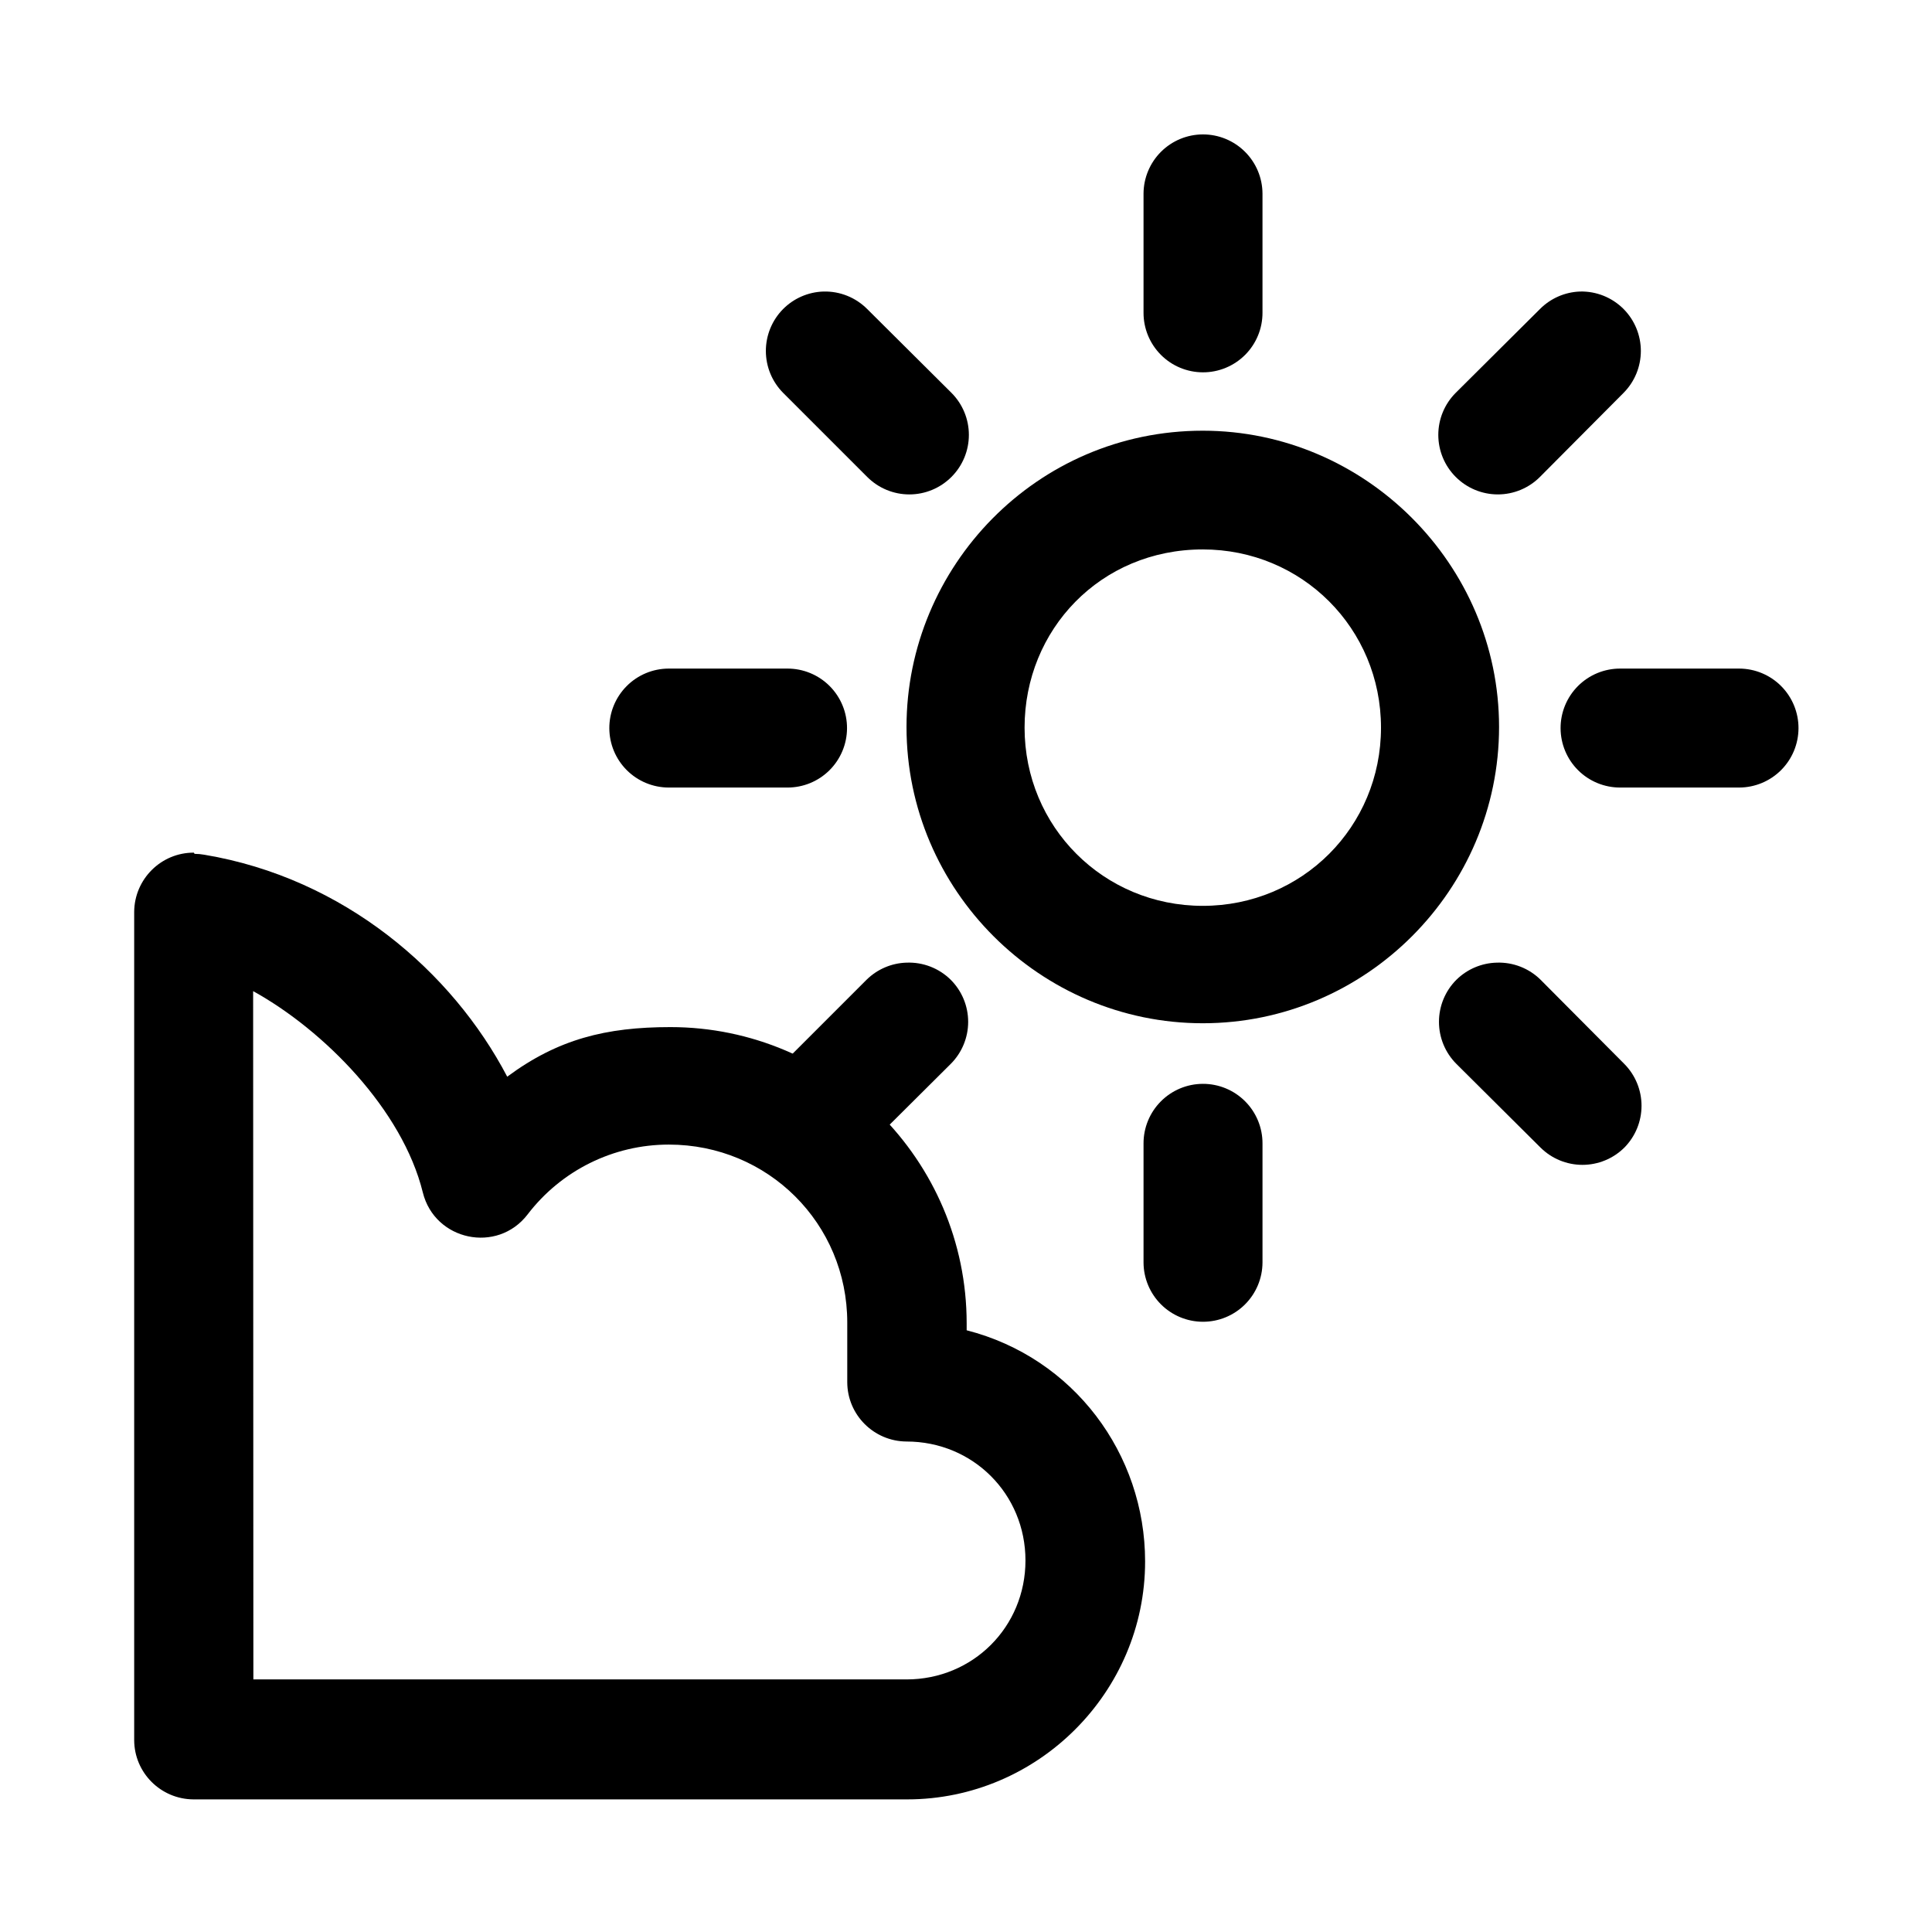 <?xml version="1.0" encoding="UTF-8"?>
<!-- Uploaded to: SVG Repo, www.svgrepo.com, Generator: SVG Repo Mixer Tools -->
<svg fill="#000000" width="800px" height="800px" version="1.1" viewBox="144 144 512 512" xmlns="http://www.w3.org/2000/svg">
 <g>
  <path d="m462.75 258.14c-44.074 0-78.516 36.047-78.516 78.516 0 43.301 35.449 78.516 78.516 78.516 43.301 0 78.516-35.449 78.516-78.516s-35.449-78.516-78.516-78.516zm0 31.465c26.289 0 47.227 20.938 47.227 47.227s-20.938 47.227-47.227 47.227-47.227-20.938-47.227-47.227c0-25.934 20.105-47.227 47.227-47.227z"/>
  <path d="m462.75 179.62c-4.16 0.016-8.145 1.676-11.086 4.617-2.941 2.941-4.602 6.93-4.617 11.086v31.527c-0.016 4.18 1.633 8.195 4.578 11.164 2.941 2.965 6.945 4.641 11.125 4.656 4.203 0.016 8.238-1.645 11.207-4.613 2.973-2.973 4.633-7.008 4.617-11.207v-31.527c-0.016-4.18-1.691-8.184-4.66-11.125-2.965-2.945-6.981-4.594-11.164-4.578z"/>
  <path d="m462.75 431.23c-4.18 0.016-8.184 1.691-11.125 4.66-2.945 2.965-4.594 6.981-4.578 11.16v31.527c0.016 4.16 1.676 8.145 4.617 11.086 2.941 2.941 6.926 4.602 11.086 4.617 4.184 0.016 8.199-1.629 11.164-4.574 2.969-2.945 4.644-6.949 4.66-11.129v-31.527c0.016-4.199-1.645-8.234-4.617-11.203-2.969-2.973-7.004-4.633-11.207-4.617z"/>
  <path d="m573.39 321.18c-4.199-0.016-8.234 1.648-11.203 4.617-2.973 2.973-4.633 7.004-4.617 11.207 0.016 4.18 1.691 8.184 4.656 11.129 2.969 2.945 6.984 4.59 11.164 4.574h31.527c4.16-0.016 8.145-1.676 11.086-4.617s4.602-6.926 4.617-11.086c0.016-4.18-1.633-8.195-4.574-11.164-2.945-2.969-6.949-4.644-11.129-4.66z"/>
  <path d="m321.18 321.18c-4.18 0.016-8.184 1.691-11.125 4.66-2.945 2.969-4.594 6.984-4.578 11.164 0.016 4.16 1.676 8.145 4.617 11.086s6.93 4.602 11.086 4.617h31.469c4.18 0.016 8.195-1.629 11.16-4.574 2.969-2.945 4.644-6.949 4.66-11.129 0.016-4.203-1.645-8.234-4.617-11.207-2.969-2.969-7.004-4.633-11.203-4.617z"/>
  <path d="m540.67 399.11c-4.016 0.094-7.844 1.715-10.707 4.535-2.961 2.953-4.621 6.969-4.621 11.152 0 4.184 1.66 8.195 4.621 11.152l22.305 22.188h0.004c2.949 2.922 6.938 4.562 11.09 4.562 4.156 0 8.145-1.641 11.094-4.562 2.926-2.953 4.566-6.941 4.566-11.094 0-4.156-1.641-8.145-4.566-11.094l-22.188-22.305h0.004c-3.082-3.039-7.277-4.68-11.602-4.535z"/>
  <path d="m362.23 221.26c-4.031 0.121-7.863 1.785-10.707 4.648-2.922 2.953-4.562 6.941-4.562 11.094 0 4.156 1.641 8.145 4.562 11.094l22.305 22.305h0.004c2.957 2.961 6.969 4.625 11.152 4.625 4.184 0 8.195-1.664 11.152-4.625 2.961-2.957 4.625-6.969 4.625-11.152s-1.664-8.195-4.625-11.152l-22.305-22.188c-3.062-3.082-7.258-4.766-11.602-4.648z"/>
  <path d="m384.23 399.11c-3.973 0.121-7.754 1.742-10.586 4.535l-22.305 22.305c-2.926 2.949-4.566 6.938-4.566 11.094 0 4.152 1.641 8.141 4.566 11.094 2.957 2.957 6.969 4.621 11.152 4.621s8.195-1.664 11.152-4.621l22.305-22.188c2.961-2.957 4.625-6.969 4.625-11.152 0-4.184-1.664-8.199-4.625-11.152-3.109-3.07-7.352-4.711-11.719-4.535z"/>
  <path d="m562.68 221.26c-3.988 0.152-7.773 1.812-10.586 4.648l-22.305 22.188c-2.961 2.957-4.625 6.969-4.625 11.152s1.664 8.195 4.625 11.152c2.953 2.961 6.969 4.625 11.152 4.625s8.195-1.664 11.152-4.625l22.188-22.305c2.922-2.949 4.562-6.938 4.562-11.094 0-4.152-1.641-8.141-4.562-11.094-3.062-3.082-7.258-4.766-11.602-4.648z"/>
  <path d="m195.38 369.96c-8.684-0.035-15.762 7.019-15.82 15.703v219.49c0.031 8.625 7.019 15.645 15.703 15.703h189.15c34.617 0 63.051-28.371 63.051-63.051 0-28.492-18.914-54.008-47.289-61.266v-1.832c0-43.301-35.391-78.516-78.516-78.516-17.07 0.004-29.801 3.184-43.242 13.145-14.574-27.836-43.242-52.641-80.301-58.828-0.844-0.148-1.703-0.227-2.559-0.23zm15.703 36.699c18.738 10.352 39.555 31.406 44.969 53.355 3.164 12.789 19.746 16.297 27.777 5.812 8.922-11.66 22.723-18.5 37.414-18.5 26.289 0 47.289 20.938 47.289 47.168-0.004 5.359 0 15.82 0 15.82 0.031 8.625 7.019 15.645 15.703 15.703 17.605 0 31.523 13.918 31.523 31.523s-13.918 31.523-31.523 31.523h-173.09z"/>
 </g>
</svg>
